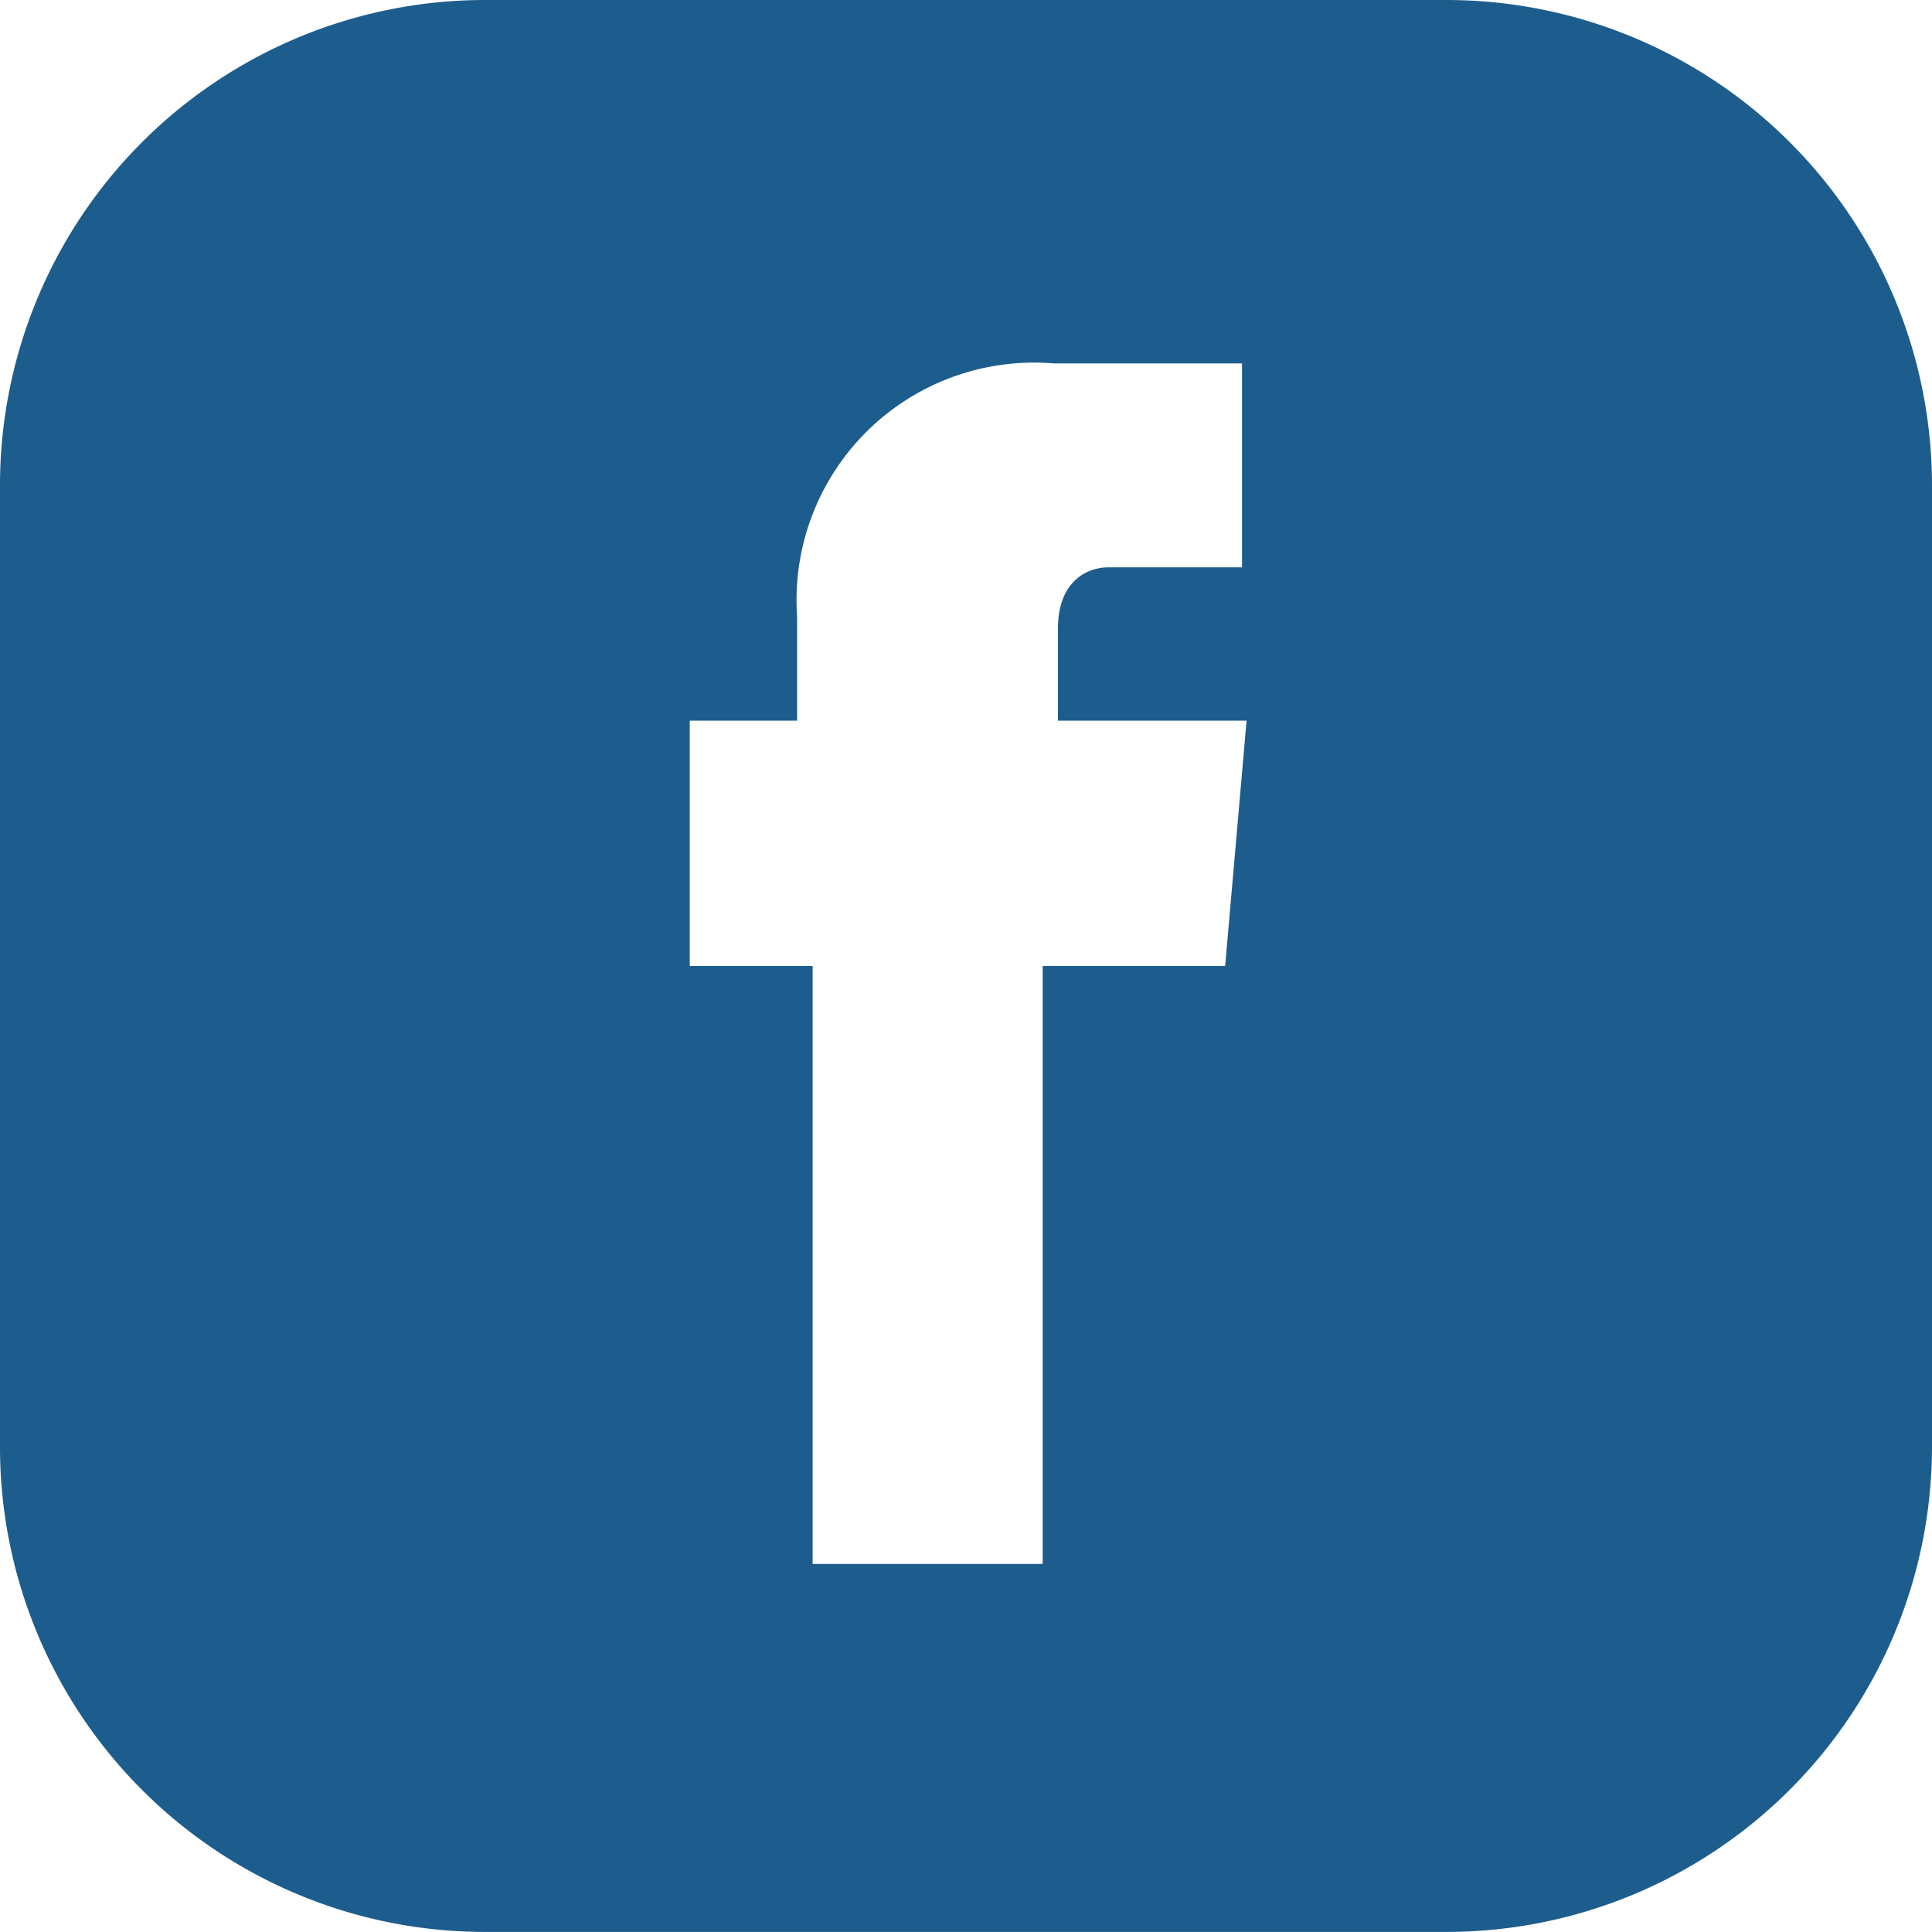 <?xml version="1.0" encoding="UTF-8"?> <svg xmlns="http://www.w3.org/2000/svg" id="facebook_8_" data-name="facebook (8)" width="25.769" height="25.769" viewBox="0 0 25.769 25.769"><g id="Raggruppa_217" data-name="Raggruppa 217"><path id="Tracciato_115" data-name="Tracciato 115" d="M19.306,0H6.442A6.472,6.472,0,0,0,0,6.463V19.326a6.468,6.468,0,0,0,6.442,6.442H19.306a6.476,6.476,0,0,0,6.463-6.463V6.463A6.476,6.476,0,0,0,19.306,0ZM16.341,12.884H13.907V20.86H10.839V12.884H9.2V9.612h1.432V8.221A3.167,3.167,0,0,1,14.05,4.847h2.516v2.72H14.786c-.286,0-.675.184-.675.818V9.612h2.516Z" fill="#1d5d8e"></path></g></svg> 